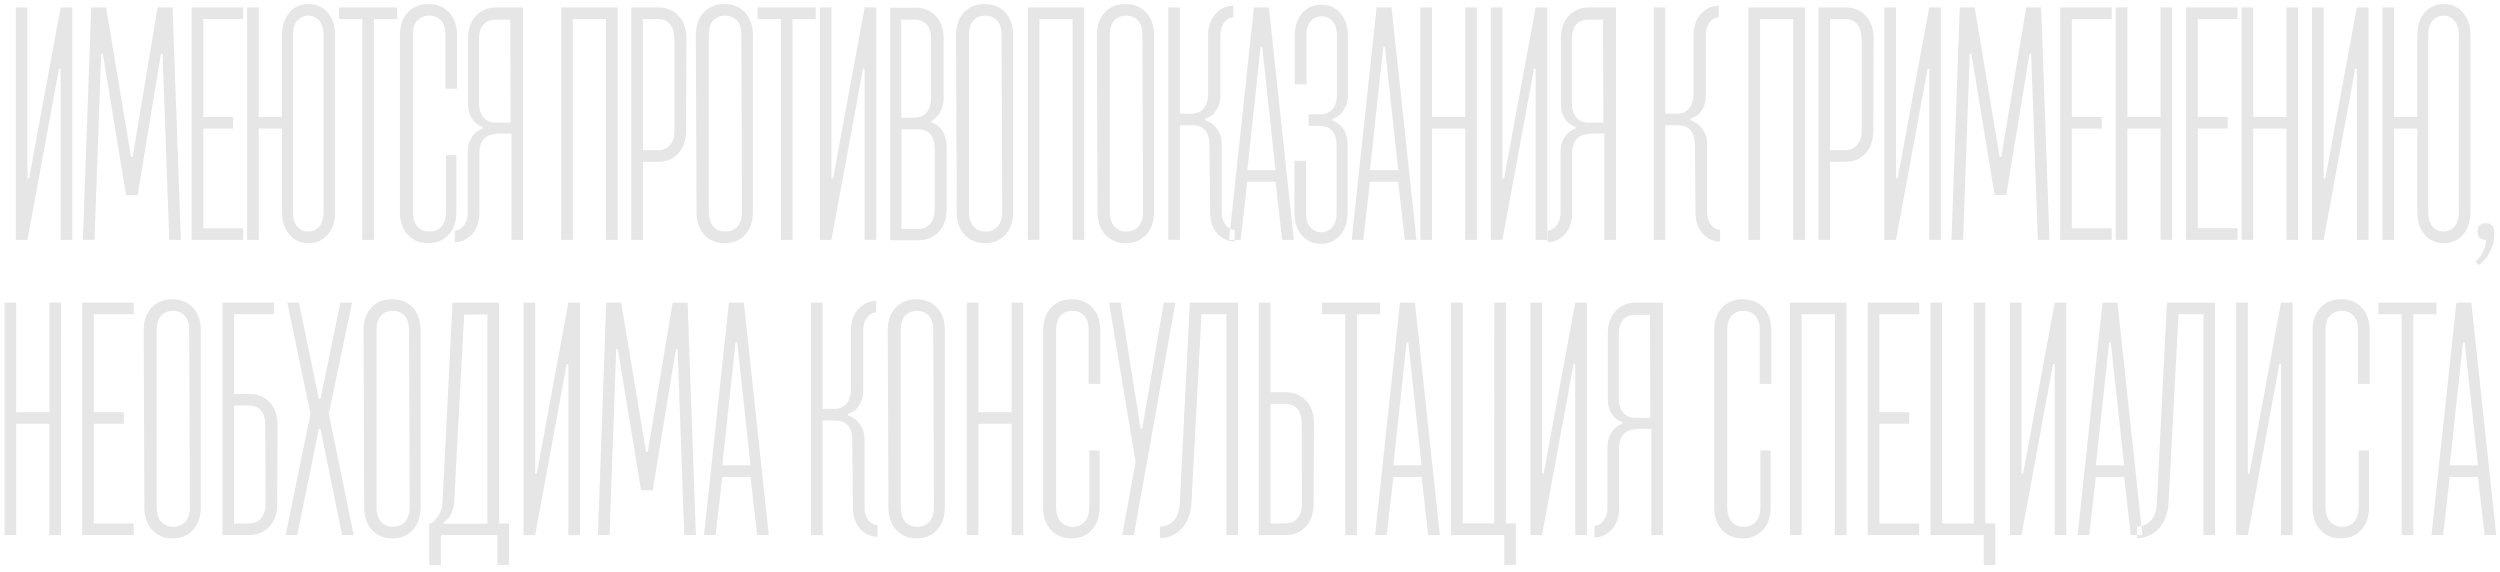 <svg xmlns="http://www.w3.org/2000/svg" width="271" height="62" viewBox="0 0 271 62"><g><g opacity=".1"><path d="M3.153 19.34L6.573.8h1.26V26h-1.26V7.46h-.18L2.973 26h-1.26V.8h1.26v18.54zM14.385 17l2.7-16.2h1.62l.9 25.2h-1.26l-.72-20.16h-.18l-2.52 15.3h-1.26l-2.52-15.3h-.18L10.245 26h-1.26l.9-25.2h1.62l2.7 16.2zm7.65-4.32h3.24v1.26h-3.24v10.8h4.32V26h-5.58V.8h5.58v1.26h-4.32zM28.048 26h-1.26V.8h1.26v11.88h2.52V3.86c0-1.08.288-1.908.828-2.52.54-.612 1.224-.9 2.052-.9.828 0 1.512.288 2.052.9.54.612.828 1.44.828 2.52v19.08c0 1.08-.288 1.908-.828 2.52-.54.612-1.224.9-2.052.9-.828 0-1.512-.288-2.052-.9-.54-.612-.828-1.44-.828-2.52v-9h-2.52zm7.02-22.14c0-.72-.144-1.26-.468-1.62-.324-.36-.72-.54-1.188-.54-.468 0-.864.18-1.188.54-.324.36-.468.9-.468 1.62v19.08c0 .72.144 1.26.468 1.62.324.36.72.54 1.188.54.468 0 .864-.18 1.188-.54.324-.36.468-.9.468-1.62zM36.751.8h6.3v1.26h-2.52V26h-1.26V2.06h-2.52zm12.72 16.02v6.12c0 1.08-.288 1.908-.864 2.52-.576.612-1.296.9-2.196.9-.9 0-1.62-.288-2.196-.9-.576-.612-.864-1.44-.864-2.52V3.86c0-1.08.288-1.908.864-2.52.576-.612 1.332-.9 2.232-.9.9 0 1.656.288 2.232.9.576.612.864 1.44.864 2.52v5.76h-1.26V3.86c0-.72-.144-1.26-.468-1.62-.324-.36-.756-.54-1.296-.54s-.972.18-1.296.54c-.324.36-.468.9-.468 1.62v19.08c0 .72.18 1.26.503 1.62.324.36.756.54 1.296.54s.972-.18 1.296-.54c.324-.36.504-.9.504-1.62v-6.12zm4.256-2.268c-.54 0-.972.18-1.296.54-.324.36-.468.9-.468 1.62v6.3c0 1.008-.252 1.8-.792 2.376-.54.576-1.152.864-1.872.864v-1.26c.36 0 .684-.18.972-.54.288-.36.432-.864.432-1.476v-6.3c0-.612.072-1.08.252-1.44.18-.36.36-.648.576-.828.216-.216.468-.36.792-.468v-.18a1.933 1.933 0 0 1-.792-.468c-.252-.216-.432-.504-.576-.828-.144-.324-.216-.792-.216-1.404V4.22c0-1.08.288-1.908.864-2.52.576-.612 1.332-.9 2.232-.9h2.88V26h-1.26V14.48h-1.62zm1.584-12.42h-1.62c-.54 0-.972.18-1.296.54-.324.36-.468.9-.468 1.62v6.84c0 .72.18 1.26.504 1.62.324.36.756.54 1.296.54h1.62zM62.096 26h-1.26V.8h6.12V26h-1.26V2.06h-3.6zm12.276-11.88c0 1.08-.288 1.908-.864 2.52-.576.612-1.296.9-2.196.9h-1.62V26h-1.26V.8h2.88c.9 0 1.656.288 2.232.9.576.612.864 1.44.864 2.52zm-1.296-9.9c0-.72-.144-1.26-.468-1.62-.324-.36-.756-.54-1.296-.54h-1.62v14.22h1.62c.54 0 .972-.18 1.296-.54.324-.36.504-.9.504-1.62v-9.9zm7.285-.36c0-.72-.145-1.26-.469-1.62-.323-.36-.755-.54-1.295-.54-.54 0-.973.18-1.297.54-.324.36-.468.9-.468 1.62v19.08c0 .72.18 1.26.504 1.62.324.36.756.54 1.296.54s.972-.18 1.296-.54c.325-.36.505-.9.505-1.62zm-4.933 0c0-1.08.289-1.908.865-2.52.575-.612 1.331-.9 2.231-.9.9 0 1.657.288 2.233.9.575.612.863 1.44.863 2.52v19.08c0 1.08-.287 1.908-.863 2.52-.577.612-1.297.9-2.197.9-.9 0-1.62-.288-2.195-.9-.576-.612-.864-1.44-.864-2.52zM82.126.8h6.3v1.26h-2.52V26h-1.26V2.06h-2.52zm8.183 18.54L93.728.8h1.26V26h-1.26V7.46h-.18L90.128 26h-1.26V.8h1.26v18.54zM101 13.292c.324.108.612.288.864.54.216.216.396.504.54.864.144.36.216.828.216 1.44v6.48c0 1.08-.288 1.908-.864 2.52-.576.612-1.296.9-2.196.9H96.5V.836h2.7c.9 0 1.656.288 2.232.9.576.612.864 1.44.864 2.52v6.3c0 .504-.072.9-.216 1.224a3.51 3.51 0 0 1-.432.756 1.76 1.76 0 0 1-.648.504zm-3.276.72v10.8h1.8c.54 0 .972-.18 1.296-.54.324-.36.504-.9.504-1.62v-6.48c0-.72-.144-1.26-.468-1.62-.324-.36-.756-.54-1.296-.54zm-.036-11.88v10.62h1.44c.54 0 .972-.18 1.296-.54.324-.36.504-.9.504-1.62v-6.3c0-.72-.144-1.26-.468-1.62-.324-.36-.756-.54-1.296-.54zm10.88 1.728c0-.72-.144-1.26-.468-1.62-.324-.36-.756-.54-1.296-.54s-.972.18-1.296.54c-.324.36-.468.9-.468 1.62v19.08c0 .72.18 1.26.504 1.62.324.36.756.54 1.296.54s.972-.18 1.296-.54c.324-.36.504-.9.504-1.62zm-4.932 0c0-1.08.288-1.908.864-2.52.576-.612 1.332-.9 2.232-.9.9 0 1.656.288 2.232.9.576.612.864 1.44.864 2.52v19.08c0 1.08-.288 1.908-.864 2.52-.576.612-1.296.9-2.196.9-.9 0-1.62-.288-2.196-.9-.576-.612-.864-1.44-.864-2.52zM112.672 26h-1.26V.8h6.12V26h-1.26V2.06h-3.6zm11.16-22.14c0-.72-.144-1.26-.468-1.62-.324-.36-.756-.54-1.296-.54s-.972.18-1.296.54c-.324.36-.468.9-.468 1.62v19.08c0 .72.18 1.26.504 1.62.324.36.756.54 1.296.54s.972-.18 1.296-.54c.324-.36.504-.9.504-1.62zm-4.932 0c0-1.08.288-1.908.864-2.52.576-.612 1.332-.9 2.232-.9.9 0 1.656.288 2.232.9.576.612.864 1.44.864 2.52v19.08c0 1.08-.288 1.908-.864 2.52-.576.612-1.296.9-2.196.9-.9 0-1.62-.288-2.196-.9-.576-.612-.864-1.44-.864-2.52zm12.204 11.88c0-.72-.144-1.26-.468-1.62-.324-.36-.756-.54-1.296-.54h-1.44V26h-1.26V.8h1.26v11.52h1.26c.54 0 .972-.18 1.296-.54.324-.36.504-.9.504-1.62v-6.3c0-1.008.288-1.8.828-2.376.54-.576 1.188-.864 1.908-.864v1.26c-.36 0-.684.18-.972.54-.288.36-.432.828-.432 1.44v6.3c0 .612-.072 1.08-.252 1.44-.18.36-.36.612-.54.792-.252.216-.54.36-.864.468v.18c.324.108.612.252.864.468.252.216.468.504.648.828.18.324.288.792.288 1.404v7.2c0 .612.144 1.08.432 1.44.153.19.316.331.488.42l-.128 1.2h.612v.18c-.72 0-1.332-.288-1.872-.864-.54-.576-.792-1.368-.792-2.376zm2.252 9.06l2.572-24h1.62l2.7 25.2h-1.26l-.72-6.3h-3.06l-.72 6.3h-.648v-1.08c-.17 0-.33-.04-.484-.12zm3.472-19.68h-.18l-1.44 13.32h3.06zm9.247 17.892c0 1.08-.288 1.908-.828 2.52-.54.612-1.224.9-2.052.9-.828 0-1.512-.288-2.052-.9-.54-.612-.828-1.44-.828-2.52v-5.58h1.26v5.58c0 .72.144 1.26.468 1.62.324.36.72.54 1.188.54.468 0 .864-.18 1.188-.54.324-.36.468-.9.468-1.62v-7.2c0-.72-.144-1.26-.468-1.62-.324-.36-.756-.54-1.296-.54h-1.26v-1.26h1.26c.54 0 .972-.18 1.296-.54.324-.36.504-.9.504-1.62v-6.3c0-.72-.144-1.26-.468-1.62-.324-.36-.72-.54-1.188-.54-.468 0-.864.18-1.188.54-.324.36-.468.9-.468 1.62v5.22h-1.26v-5.22c0-1.08.288-1.908.828-2.52.54-.612 1.224-.9 2.052-.9.828 0 1.512.288 2.052.9.54.612.828 1.44.828 2.52v6.3c0 .54-.072.972-.252 1.332-.18.36-.36.612-.54.792-.252.252-.54.432-.864.54v.18c.324.108.612.288.864.54.216.216.396.504.54.828.144.324.216.756.216 1.296zM149.223.8h1.62l2.7 25.2h-1.26l-.72-6.3h-3.06l-.72 6.3h-1.26zm.9 4.32h-.18l-1.44 13.32h3.06zM155.23 26h-1.26V.8h1.26v11.88h3.6V.8h1.26V26h-1.26V13.94h-3.6zm7.812-6.66L166.462.8h1.26V26h-1.26V7.46h-.18L162.862 26h-1.26V.8h1.26v18.54zm9.144-4.788c-.54 0-.972.18-1.296.54-.324.36-.468.9-.468 1.62v6.3c0 1.008-.252 1.8-.792 2.376-.54.576-1.152.864-1.872.864v-1.26c.36 0 .684-.18.972-.54.288-.36.432-.864.432-1.476v-6.3c0-.612.072-1.08.252-1.44.18-.36.36-.648.576-.828.216-.216.468-.36.792-.468v-.18a1.933 1.933 0 0 1-.792-.468c-.252-.216-.432-.504-.576-.828-.144-.324-.216-.792-.216-1.404V4.22c0-1.08.288-1.908.864-2.52.576-.612 1.332-.9 2.232-.9h2.88V26h-1.26V14.48h-1.62zm1.584-12.42h-1.62c-.54 0-.972.18-1.296.54-.324.36-.468.9-.468 1.62v6.84c0 .72.18 1.26.504 1.62.324.36.756.54 1.296.54h1.62zm9.953 13.608c0-.72-.144-1.26-.468-1.62-.324-.36-.756-.54-1.296-.54h-1.44V26h-1.26V.8h1.26v11.52h1.26c.54 0 .972-.18 1.296-.54.324-.36.504-.9.504-1.62v-6.3c0-1.008.288-1.8.828-2.376.54-.576 1.188-.864 1.908-.864v1.26c-.36 0-.684.18-.972.54-.288.36-.432.828-.432 1.44v6.3c0 .612-.072 1.08-.252 1.44-.18.36-.36.612-.54.792-.252.216-.54.36-.864.468v.18c.324.108.612.252.864.468.252.216.468.504.648.828.18.324.288.792.288 1.404v7.2c0 .612.144 1.08.432 1.44.288.36.612.54.972.54v1.26c-.72 0-1.332-.288-1.872-.864-.54-.576-.792-1.368-.792-2.376zM190.791 26h-1.26V.8h6.12V26h-1.26V2.06h-3.6zm12.276-11.88c0 1.08-.288 1.908-.864 2.52-.576.612-1.296.9-2.196.9h-1.62V26h-1.26V.8h2.88c.9 0 1.656.288 2.232.9.576.612.864 1.44.864 2.52zm-1.296-9.9c0-.72-.144-1.26-.468-1.62-.324-.36-.756-.54-1.296-.54h-1.62v14.22h1.62c.54 0 .972-.18 1.296-.54.324-.36.504-.9.504-1.62v-9.9zm3.937 15.12L209.128.8h1.26V26h-1.26V7.46h-.18L205.528 26h-1.26V.8h1.26v18.54zM216.94 17l2.7-16.2h1.62l.9 25.2h-1.26l-.72-20.16H220l-2.52 15.3h-1.26l-2.52-15.3h-.18L212.8 26h-1.26l.9-25.2h1.62l2.7 16.2zm7.649-4.32h3.24v1.26h-3.24v10.8h4.32V26h-5.58V.8h5.58v1.26h-4.32zM230.604 26h-1.26V.8h1.26v11.88h3.6V.8h1.26V26h-1.26V13.94h-3.6zm7.632-13.32h3.24v1.26h-3.24v10.8h4.32V26h-5.58V.8h5.58v1.26h-4.32zM244.25 26h-1.259V.8h1.259v11.88h3.601V.8h1.259V26h-1.259V13.94h-3.601zm7.812-6.66L255.482.8h1.261V26h-1.261V7.46h-.18L251.882 26h-1.26V.8h1.26v18.54zm7.453 6.66h-1.26V.8h1.26v11.88h2.52V3.86c0-1.08.288-1.908.828-2.52.54-.612 1.224-.9 2.052-.9.828 0 1.512.288 2.052.9.54.612.828 1.44.828 2.52v19.08c0 1.08-.288 1.908-.828 2.52-.54.612-1.224.9-2.052.9-.828 0-1.512-.288-2.052-.9-.54-.612-.828-1.44-.828-2.52v-9h-2.52zm7.02-22.14c0-.72-.144-1.26-.468-1.62-.324-.36-.72-.54-1.188-.54-.468 0-.864.18-1.188.54-.324.36-.468.9-.468 1.62v19.08c0 .72.144 1.26.468 1.62.324.36.72.54 1.188.54.468 0 .864-.18 1.188-.54.324-.36.468-.9.468-1.62zm3.842 21.492c0 .54-.072 1.008-.252 1.44a7.51 7.51 0 0 1-.54 1.08c-.252.324-.54.612-.864.864l-.36-.36c.18-.18.36-.396.54-.612.144-.252.288-.504.396-.792.108-.288.18-.612.18-.972-.612 0-.9-.288-.9-.9 0-.612.288-.9.9-.9.612 0 .9.36.9 1.08zM1.75 58H.49V32.8h1.26v11.88h3.6V32.8h1.26V58H5.35V45.94h-3.6zm8.424-13.32h3.24v1.26h-3.24v10.8h4.32V58h-5.58V32.8h5.58v1.26h-4.32zm10.335-8.82c0-.72-.144-1.26-.468-1.62-.324-.36-.756-.54-1.296-.54s-.972.18-1.296.54c-.324.36-.468.9-.468 1.62v19.08c0 .72.18 1.26.504 1.62.324.36.756.54 1.296.54s.972-.18 1.296-.54c.324-.36.504-.9.504-1.62zm-4.932 0c0-1.08.288-1.908.864-2.52.576-.612 1.332-.9 2.232-.9.9 0 1.656.288 2.232.9.576.612.864 1.44.864 2.52v19.08c0 1.08-.288 1.908-.864 2.52-.576.612-1.296.9-2.196.9-.9 0-1.62-.288-2.196-.9-.576-.612-.864-1.44-.864-2.52zm14.472 18.72c0 1.08-.288 1.908-.864 2.52-.576.612-1.296.9-2.196.9h-2.88V32.8h5.58v1.26h-4.32v8.64h1.62c.9 0 1.656.288 2.232.9.576.612.864 1.44.864 2.52zm-1.296-8.46c0-.72-.144-1.26-.468-1.62-.324-.36-.756-.54-1.296-.54h-1.62v12.78h1.62c.54 0 .972-.18 1.296-.54.324-.36.504-.9.504-1.62zM36.9 32.8h1.26l-2.52 12.06 2.7 13.14h-1.26l-2.34-11.52h-.18L32.222 58h-1.26l2.7-13.14-2.52-12.06h1.26l2.16 10.44h.18zm7.438 3.06c0-.72-.144-1.26-.468-1.62-.324-.36-.756-.54-1.296-.54s-.972.18-1.296.54c-.324.36-.468.9-.468 1.62v19.08c0 .72.18 1.26.504 1.62.324.36.756.54 1.296.54s.972-.18 1.296-.54c.324-.36.504-.9.504-1.62zm-4.932 0c0-1.08.288-1.908.864-2.52.576-.612 1.332-.9 2.232-.9.9 0 1.656.288 2.232.9.576.612.864 1.44.864 2.52v19.08c0 1.08-.288 1.908-.864 2.52-.576.612-1.296.9-2.196.9-.9 0-1.62-.288-2.196-.9-.576-.612-.864-1.44-.864-2.52zm15.768 25.38h-1.26V58h-6.12v3.24h-1.26v-4.5h.18c.216-.144.432-.324.612-.576.18-.18.324-.432.432-.72.108-.288.18-.648.216-1.044l1.08-21.6h5.04v23.94h1.08zm-7.02-4.464h4.68v-22.68h-2.52l-1.08 20.34c-.036.396-.108.72-.216 1.008-.108.288-.216.504-.36.684-.144.18-.324.324-.504.432zm10.036-5.436l3.42-18.54h1.26V58h-1.26V39.46h-.18L58.011 58h-1.26V32.8h1.26v18.54zM70.215 49l2.7-16.2h1.62l.9 25.2h-1.26l-.72-20.16h-.18l-2.52 15.3h-1.26l-2.52-15.3h-.18L66.075 58h-1.26l.9-25.2h1.62l2.7 16.2zm8.8-16.2h1.62l2.7 25.2h-1.26l-.72-6.3h-3.06l-.72 6.3h-1.26zm.9 4.32h-.18l-1.44 13.32h3.06zM92.38 47.74c0-.72-.144-1.26-.468-1.62-.324-.36-.756-.54-1.296-.54h-1.44V58h-1.26V32.8h1.26v11.52h1.26c.54 0 .972-.18 1.296-.54.324-.36.504-.9.504-1.62v-6.3c0-1.008.288-1.8.828-2.376.54-.576 1.188-.864 1.908-.864v1.26c-.36 0-.684.18-.972.54-.288.36-.432.828-.432 1.44v6.3c0 .612-.072 1.08-.252 1.44-.18.36-.36.612-.54.792-.252.216-.54.36-.864.468v.18c.324.108.612.252.864.468.252.216.468.504.648.828.18.324.288.792.288 1.404v7.2c0 .612.144 1.08.432 1.44.288.36.612.54.972.54v1.26c-.72 0-1.332-.288-1.872-.864-.54-.576-.792-1.368-.792-2.376zm8.784-11.88c0-.72-.144-1.26-.468-1.62-.324-.36-.756-.54-1.296-.54s-.972.18-1.296.54c-.324.36-.468.9-.468 1.62v19.08c0 .72.18 1.26.504 1.62.324.36.756.54 1.296.54s.972-.18 1.296-.54c.324-.36.504-.9.504-1.62zm-4.932 0c0-1.08.288-1.908.864-2.52.576-.612 1.332-.9 2.232-.9.9 0 1.656.288 2.232.9.576.612.864 1.44.864 2.52v19.08c0 1.08-.288 1.908-.864 2.52-.576.612-1.296.9-2.196.9-.9 0-1.62-.288-2.196-.9-.576-.612-.864-1.44-.864-2.52zM106.059 58h-1.26V32.8h1.26v11.88h3.6V32.8h1.26V58h-1.26V45.94h-3.6zm13.14-9.18v6.12c0 1.08-.288 1.908-.864 2.52-.576.612-1.296.9-2.196.9-.9 0-1.62-.288-2.196-.9-.576-.612-.864-1.44-.864-2.52V35.86c0-1.08.288-1.908.864-2.52.576-.612 1.332-.9 2.232-.9.9 0 1.656.288 2.232.9.576.612.864 1.44.864 2.52v5.76h-1.26v-5.76c0-.72-.144-1.26-.468-1.62-.324-.36-.756-.54-1.296-.54s-.972.18-1.296.54c-.324.36-.468.9-.468 1.62v19.08c0 .72.18 1.26.504 1.62.324.36.756.54 1.296.54s.972-.18 1.296-.54c.324-.36.504-.9.504-1.62v-6.12zm2.456 9.18l1.44-7.92-2.88-17.28h1.26l2.16 13.68h.18l2.34-13.68h1.26l-4.5 25.2zm7.505-3.6c-.072 1.26-.432 2.232-1.08 2.916a3.109 3.109 0 0 1-2.34 1.008v-1.26c.612 0 1.116-.216 1.512-.648.396-.432.612-1.116.648-2.016l1.08-21.6h5.22V58h-1.26V34.06h-2.7zm13.235.18c0 1.08-.288 1.908-.864 2.52-.576.612-1.296.9-2.196.9h-2.88V32.8h1.26v9.72h1.62c.9 0 1.656.288 2.232.9.576.612.864 1.44.864 2.52zm-1.296-8.64c0-.72-.144-1.26-.468-1.62-.324-.36-.756-.54-1.296-.54h-1.62v12.96h1.62c.54 0 .972-.18 1.296-.54.324-.36.504-.9.504-1.62zm2.209-13.14h6.3v1.26h-2.52V58h-1.26V34.06h-2.52zm8.452 0h1.62l2.7 25.2h-1.26l-.72-6.3h-3.06l-.72 6.3h-1.26zm.9 4.32h-.18l-1.44 13.32h3.06zm5.898 19.62h3.42V32.8h1.26v23.94h1.08v4.5h-1.26V58h-5.76V32.8h1.26zm8.78-5.4l3.42-18.54h1.26V58h-1.26V39.46h-.18L167.158 58h-1.26V32.8h1.26v18.54zm9.936-4.788c-.54 0-.972.18-1.296.54-.324.36-.468.9-.468 1.62v6.3c0 1.008-.252 1.8-.792 2.376-.54.576-1.152.864-1.872.864v-1.26c.36 0 .684-.18.972-.54.288-.36.432-.864.432-1.476v-6.3c0-.612.072-1.08.252-1.44.18-.36.36-.648.576-.828.216-.216.468-.36.792-.468v-.18a1.933 1.933 0 0 1-.792-.468c-.252-.216-.432-.504-.576-.828-.144-.324-.216-.792-.216-1.404v-6.84c0-1.08.288-1.908.864-2.52.576-.612 1.332-.9 2.232-.9h2.88V58h-1.26V46.48h-1.62zm1.584-12.42h-1.62c-.54 0-.972.18-1.296.54-.324.36-.468.9-.468 1.62v6.84c0 .72.18 1.26.504 1.62.324.36.756.54 1.296.54h1.62zm13.085 14.688v6.12c0 1.08-.288 1.908-.864 2.52-.576.612-1.296.9-2.196.9-.9 0-1.62-.288-2.196-.9-.576-.612-.864-1.44-.864-2.52V35.86c0-1.08.288-1.908.864-2.52.576-.612 1.332-.9 2.232-.9.9 0 1.656.288 2.232.9.576.612.864 1.44.864 2.52v5.76h-1.26v-5.76c0-.72-.144-1.26-.468-1.62-.324-.36-.756-.54-1.296-.54s-.972.18-1.296.54c-.324.36-.468.9-.468 1.62v19.08c0 .72.18 1.26.504 1.62.324.36.756.54 1.296.54s.972-.18 1.296-.54c.324-.36.504-.9.504-1.62v-6.12zm3.356 9.18h-1.26V32.8h6.12V58h-1.26V34.06h-3.6zm8.424-13.32h3.24v1.26h-3.24v10.8h4.32V58h-5.58V32.8h5.58v1.26h-4.32zm6.807 12.06h3.42V32.8h1.26v23.94h1.08v4.5h-1.26V58h-5.76V32.8h1.26zm8.78-5.4l3.42-18.54h1.26V58h-1.26V39.46h-.18L219.13 58h-1.26V32.8h1.26v18.54zm8.604-18.54h1.62l2.595 24.216c-.151.032-.31.048-.477.048V58h-.678l-.72-6.3h-3.06l-.72 6.3h-1.26zm4.215 24.216a1.92 1.92 0 0 0 1.035-.6c.396-.432.612-1.116.648-2.016l1.08-21.6h5.22V58h-1.26V34.06h-2.7l-1.08 20.34c-.072 1.26-.432 2.232-1.08 2.916a3.109 3.109 0 0 1-2.34 1.008V58h.582zm-3.315-19.896h-.18l-1.44 13.32h3.06zm15.03 14.22l3.42-18.54h1.26V58h-1.26V39.46h-.18L243.664 58h-1.26V32.8h1.26v18.54zm12.96-2.52v6.12c0 1.08-.288 1.908-.864 2.52-.576.612-1.296.9-2.196.9-.9 0-1.62-.288-2.196-.9-.576-.612-.864-1.44-.864-2.52V35.86c0-1.08.288-1.908.864-2.52.576-.612 1.332-.9 2.232-.9.9 0 1.656.288 2.232.9.576.612.864 1.44.864 2.52v5.76h-1.26v-5.76c0-.72-.144-1.26-.468-1.62-.324-.36-.756-.54-1.296-.54s-.972.18-1.296.54c-.324.36-.468.9-.468 1.62v19.08c0 .72.18 1.26.504 1.62.324.36.756.54 1.296.54s.972-.18 1.296-.54c.324-.36.504-.9.504-1.62v-6.12zm1.016-16.02h6.3v1.26h-2.52V58h-1.26V34.06h-2.52zm8.452 0h1.62l2.7 25.2h-1.26l-.72-6.3h-3.06l-.72 6.3h-1.26zm.9 4.32h-.18l-1.44 13.32h3.06z"/></g></g></svg>